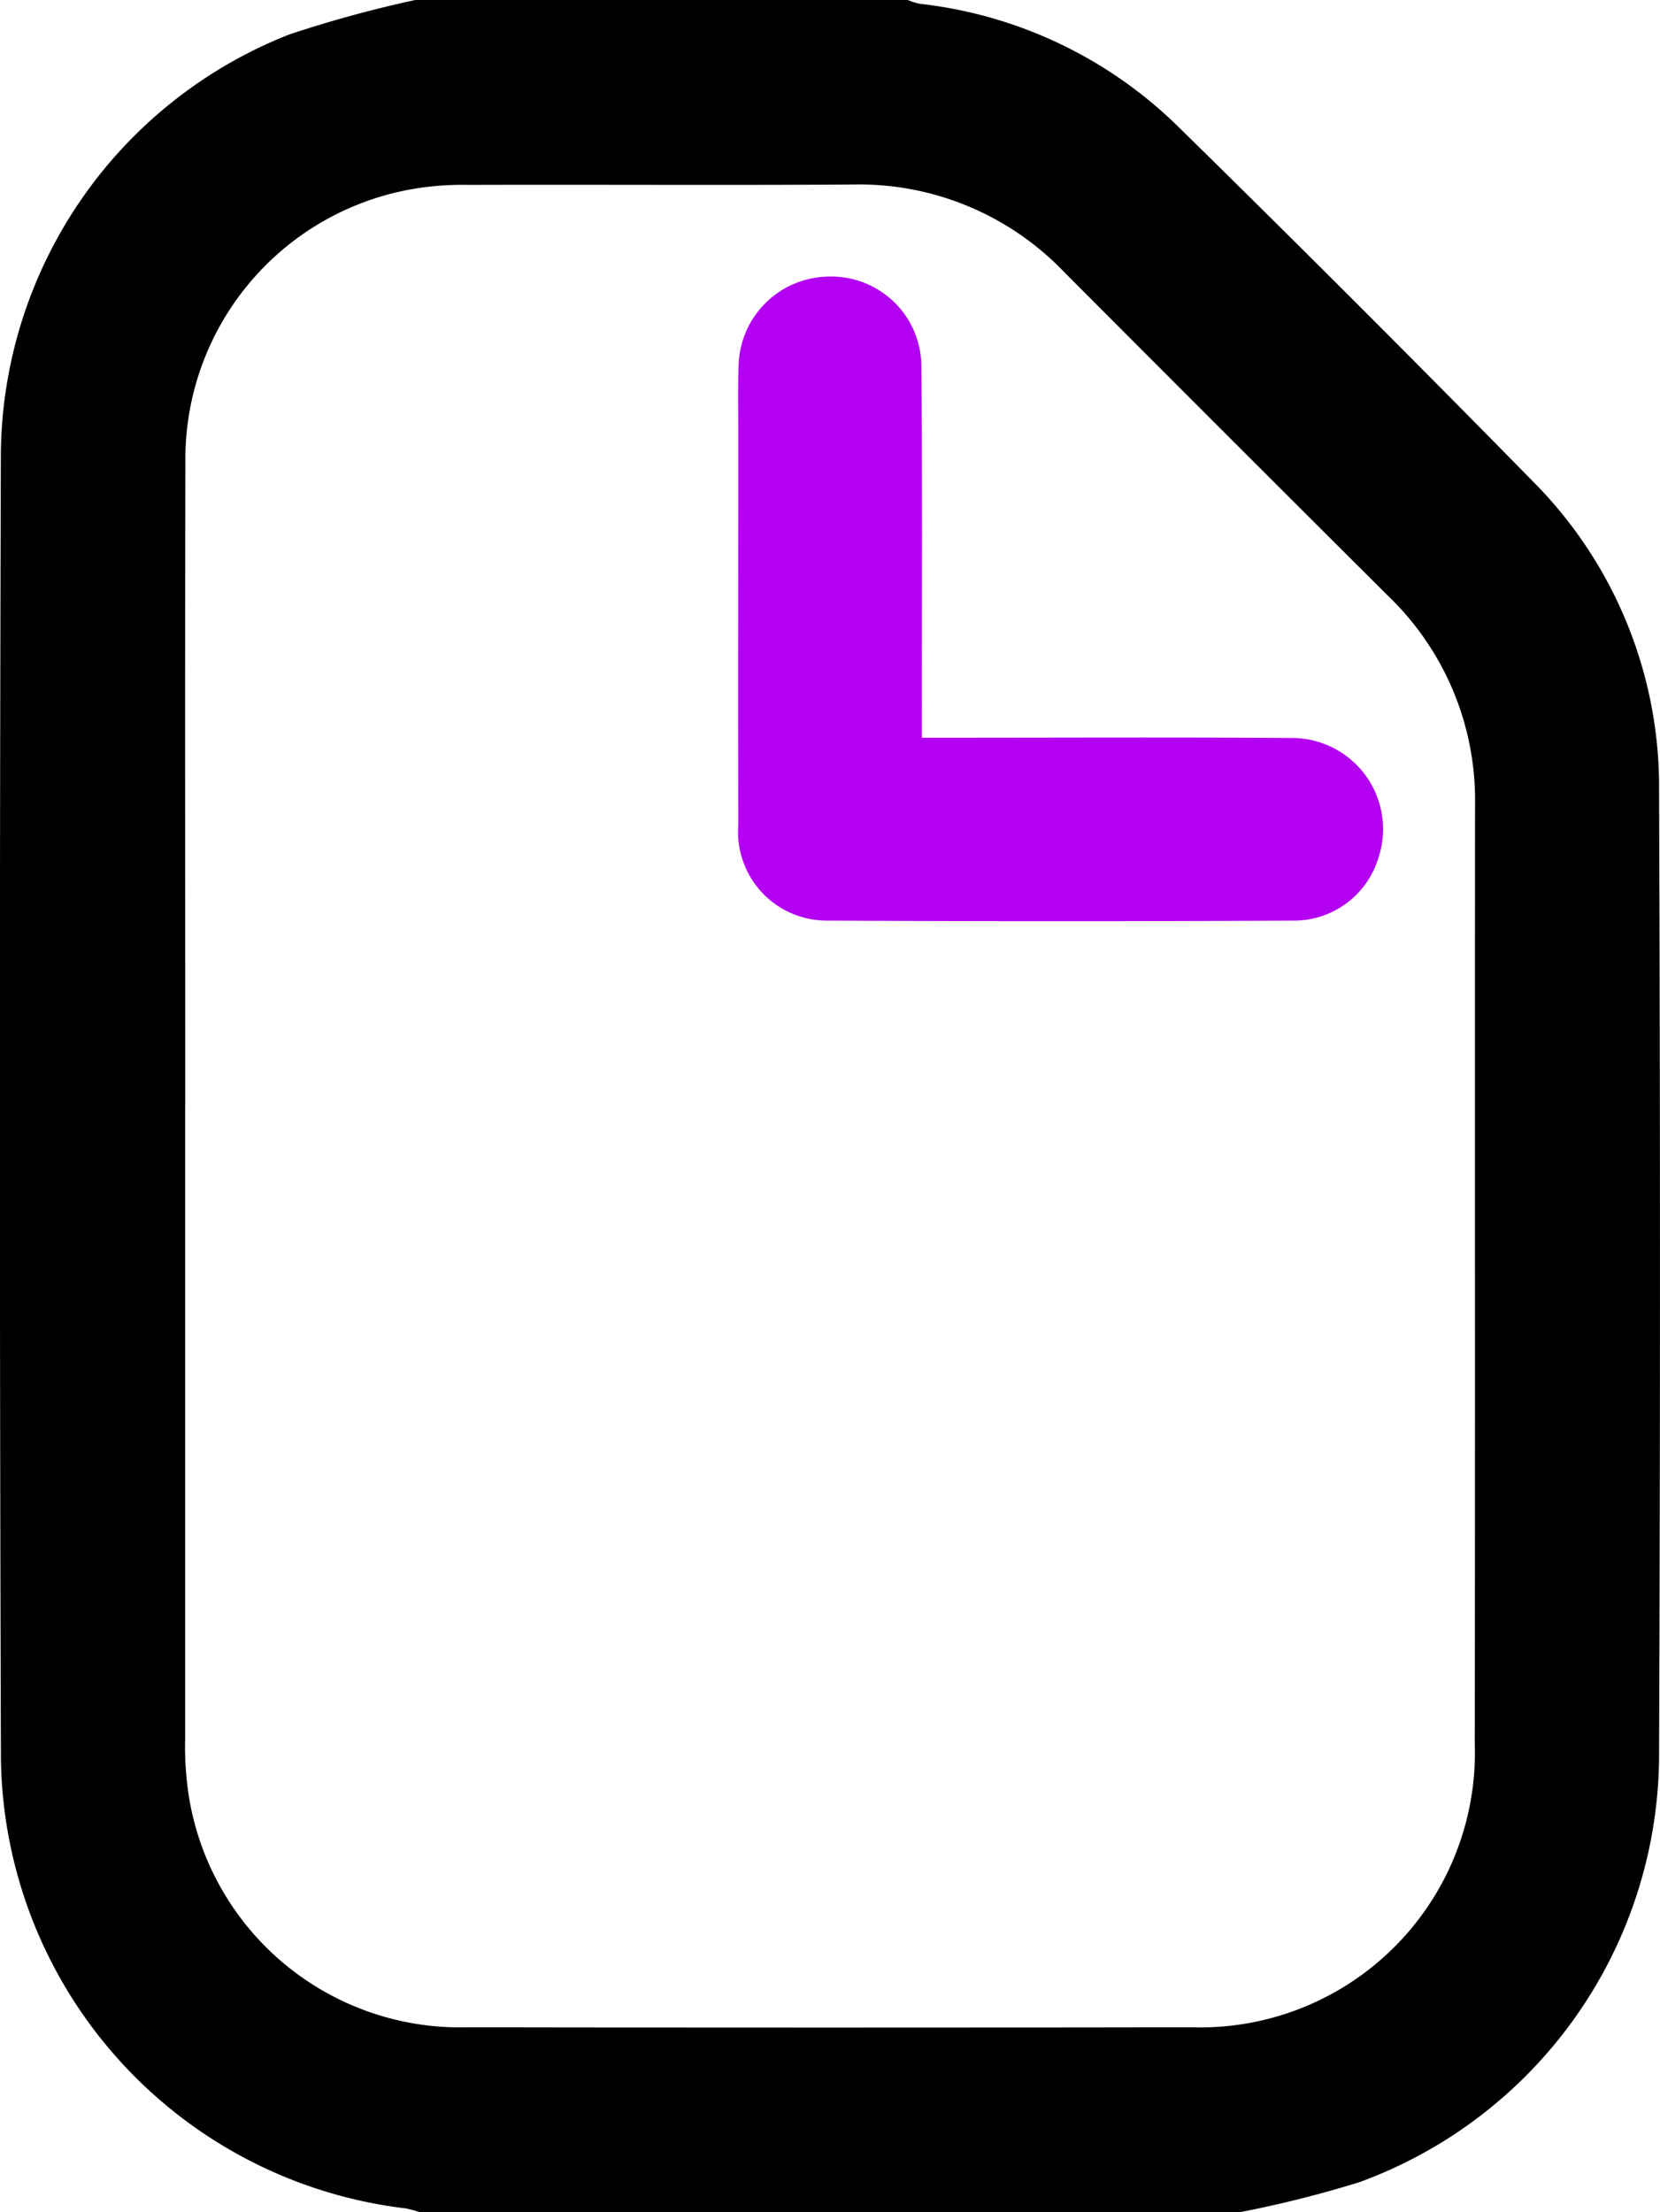 <svg id="Groupe_18" data-name="Groupe 18" xmlns="http://www.w3.org/2000/svg" xmlns:xlink="http://www.w3.org/1999/xlink" width="58.105" height="77.423" viewBox="0 0 58.105 77.423">
  <defs>
    <clipPath id="clip-path">
      <rect id="Rectangle_10" data-name="Rectangle 10" width="58.105" height="77.423" fill="#0d0c22"/>
    </clipPath>
  </defs>
  <g id="Groupe_17" data-name="Groupe 17" transform="translate(0 0)" clip-path="url(#clip-path)">
    <path id="Tracé_41" data-name="Tracé 41" d="M43.421,77.423H14.686a3.857,3.857,0,0,0-.506-.133A16.064,16.064,0,0,1,.032,61.536Q-.038,38.7.03,15.871A15.915,15.915,0,0,1,10.123,1.207,42.6,42.6,0,0,1,14.534,0H31.775a2.4,2.4,0,0,0,.42.133,15.338,15.338,0,0,1,9.046,4.3q6.259,6.14,12.4,12.4a15.156,15.156,0,0,1,4.432,10.844q.062,16.894,0,33.788a15.961,15.961,0,0,1-10.5,14.914,40.014,40.014,0,0,1-4.155,1.044M6.481,38.695q0,11.074,0,22.148A11.31,11.31,0,0,0,6.6,62.8a9.61,9.61,0,0,0,9.768,8.154q12.662.022,25.325,0a9.618,9.618,0,0,0,9.929-9.915c.014-10.961,0-21.921.009-32.881a9.909,9.909,0,0,0-3.055-7.313Q42.9,15.19,37.242,9.515a9.935,9.935,0,0,0-7.389-3.057c-4.486.028-8.971,0-13.457.013a10.292,10.292,0,0,0-1.806.121,9.593,9.593,0,0,0-8.1,9.654c-.02,7.483-.005,14.967-.006,22.45" transform="translate(0)"/>
    <path id="Tracé_42" data-name="Tracé 42" d="M134.562,64.149h1.015c3.955,0,7.91-.02,11.865.01a3.19,3.19,0,0,1,3.1,4.2,3.091,3.091,0,0,1-2.873,2.191q-8.237.039-16.475,0a3.106,3.106,0,0,1-3.056-3.346c-.013-4.559,0-9.118,0-13.677,0-.806-.019-1.613.011-2.418a3.191,3.191,0,0,1,3.168-3.1,3.154,3.154,0,0,1,3.229,3.114c.038,4,.016,8.01.019,12.014,0,.3,0,.6,0,1.012" transform="translate(-102.295 -38.329)" fill="#b300f2"/>
  </g>
</svg>
